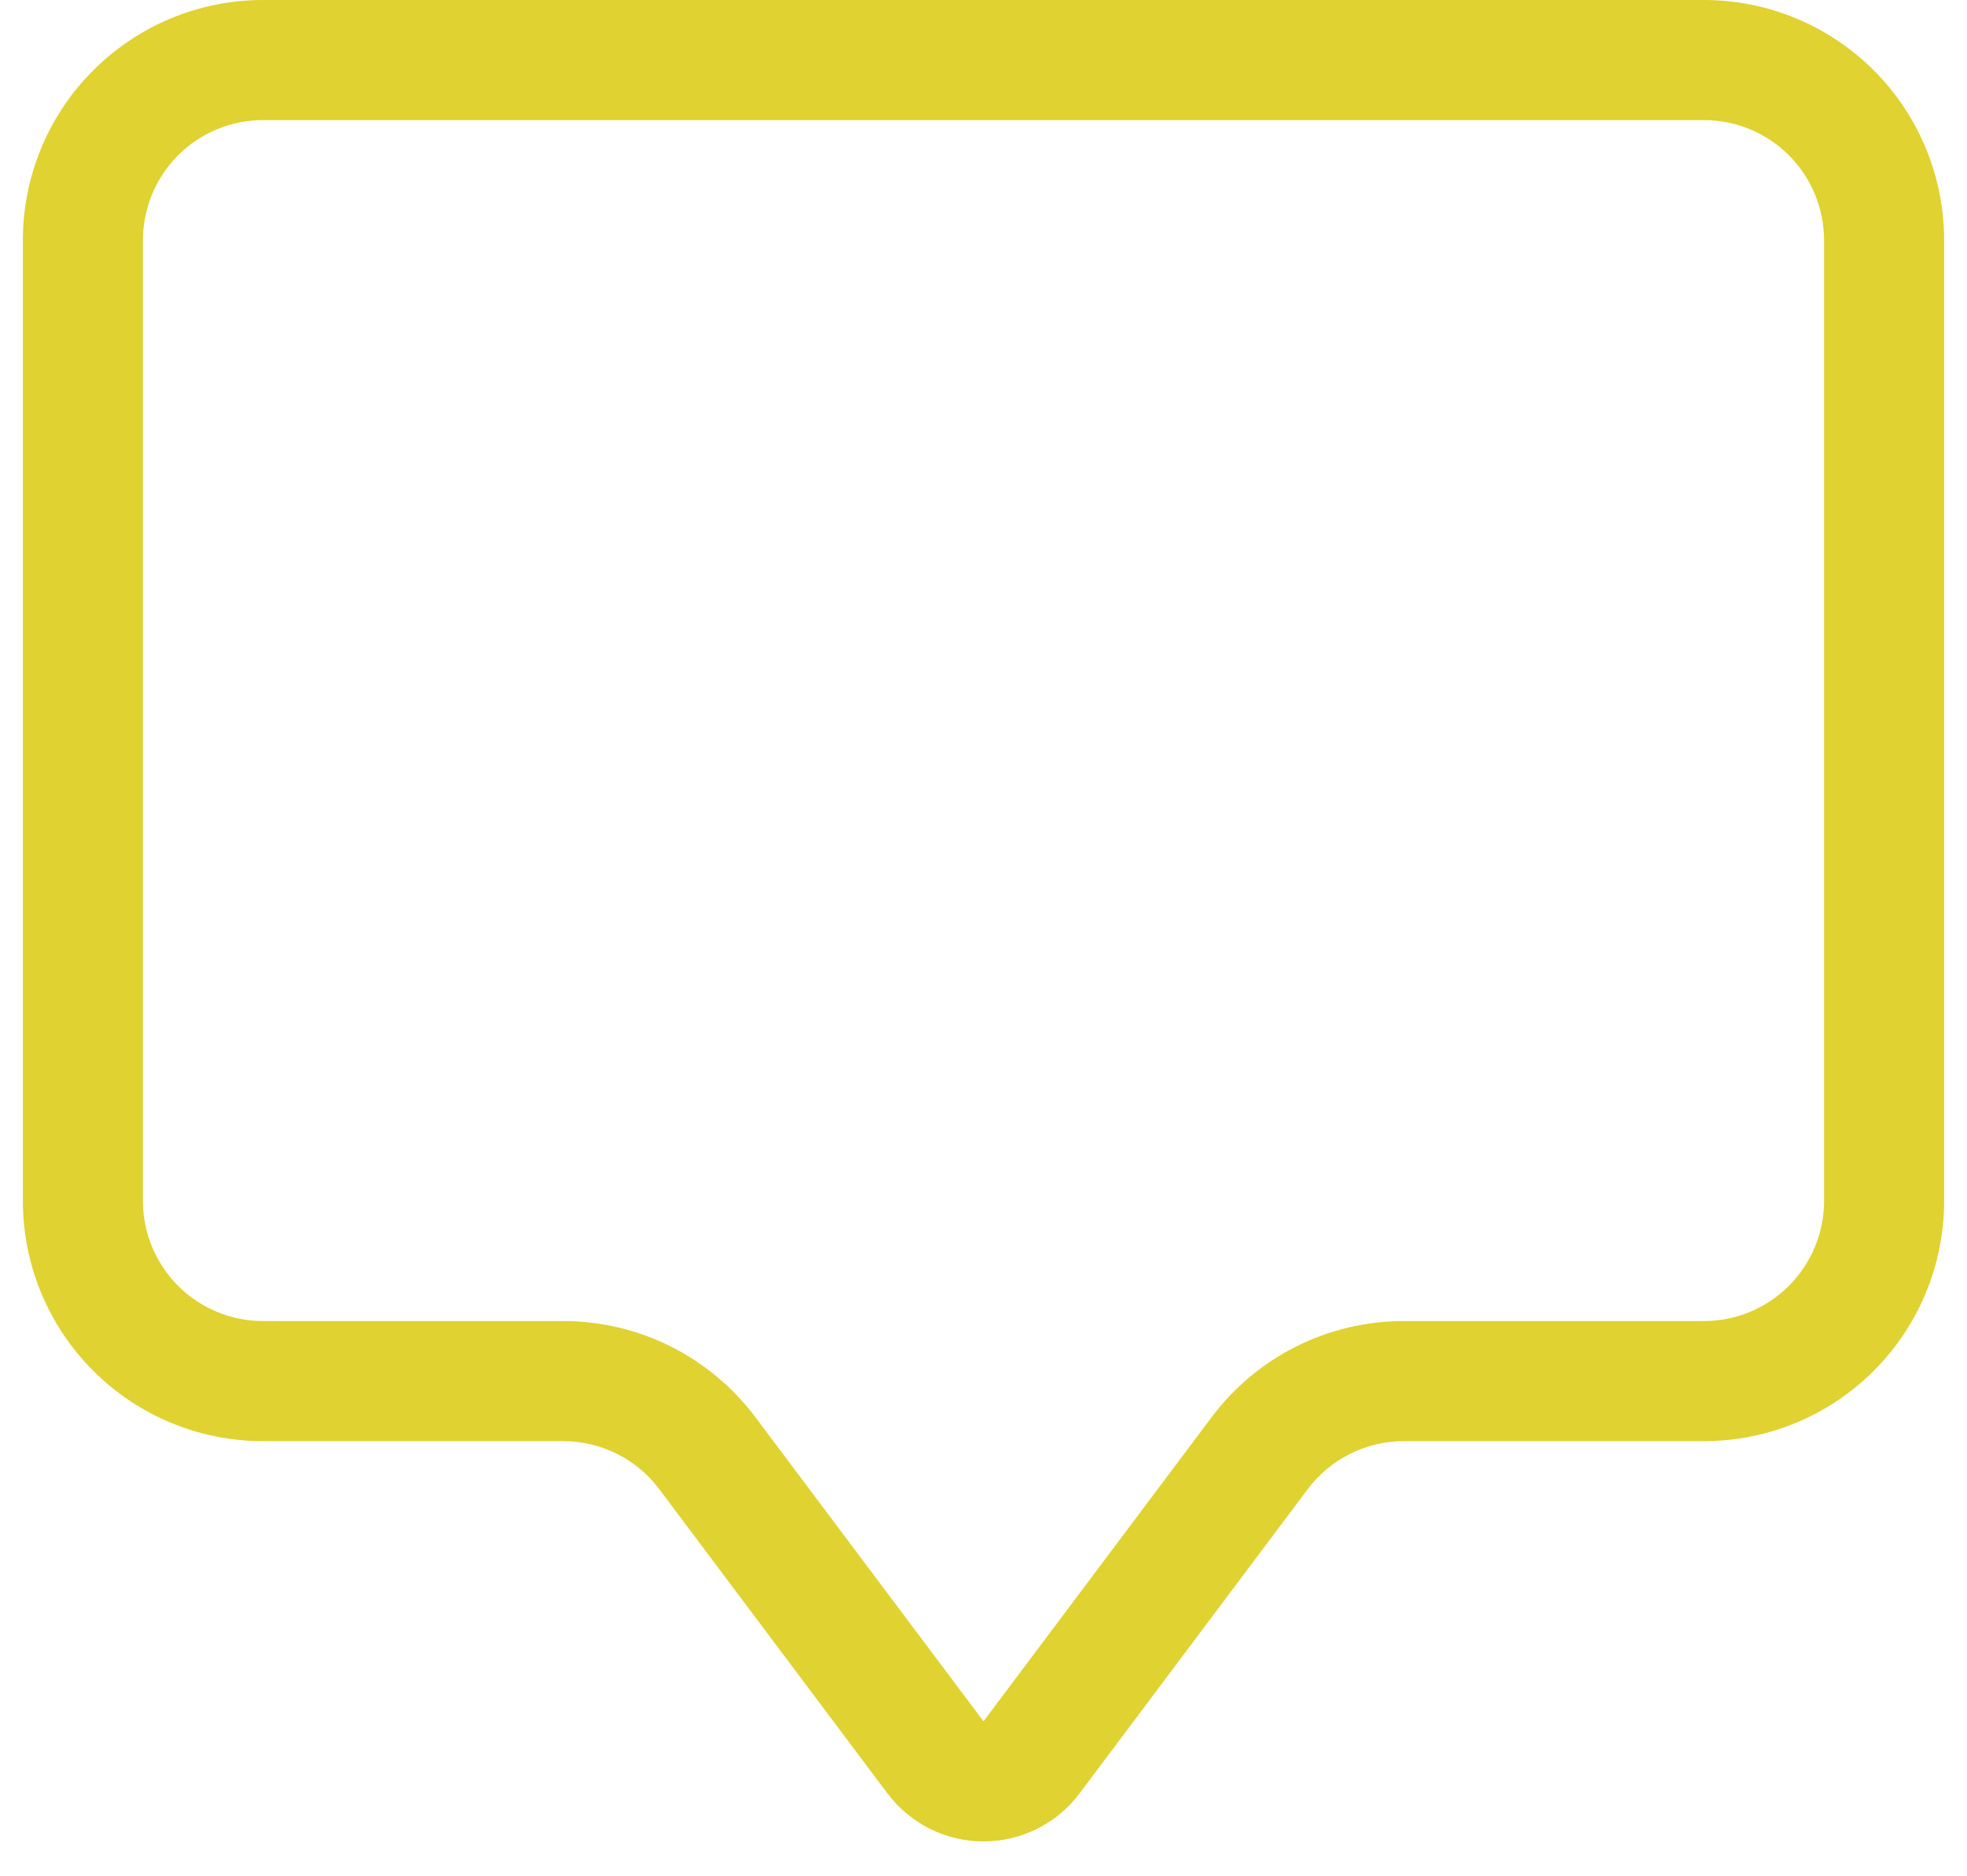<svg width="43" height="41" viewBox="0 0 43 41" fill="none" xmlns="http://www.w3.org/2000/svg">
<path d="M37.25 2.625C37.946 2.625 38.614 2.902 39.106 3.394C39.598 3.886 39.875 4.554 39.875 5.25V26.25C39.875 26.946 39.598 27.614 39.106 28.106C38.614 28.598 37.946 28.875 37.25 28.875H30.688C29.872 28.875 29.069 29.065 28.34 29.429C27.611 29.794 26.977 30.323 26.488 30.975L21.5 37.624L16.512 30.975C16.023 30.323 15.389 29.794 14.66 29.429C13.931 29.065 13.127 28.875 12.312 28.875H5.75C5.054 28.875 4.386 28.598 3.894 28.106C3.402 27.614 3.125 26.946 3.125 26.25V5.25C3.125 4.554 3.402 3.886 3.894 3.394C4.386 2.902 5.054 2.625 5.75 2.625H37.25ZM5.75 0C4.358 0 3.022 0.553 2.038 1.538C1.053 2.522 0.5 3.858 0.5 5.25L0.5 26.25C0.5 27.642 1.053 28.978 2.038 29.962C3.022 30.947 4.358 31.5 5.75 31.5H12.312C12.72 31.5 13.122 31.595 13.486 31.777C13.851 31.959 14.168 32.224 14.412 32.55L19.4 39.199C19.645 39.525 19.962 39.79 20.326 39.972C20.691 40.154 21.093 40.249 21.5 40.249C21.907 40.249 22.309 40.154 22.674 39.972C23.038 39.79 23.355 39.525 23.6 39.199L28.587 32.55C28.832 32.224 29.149 31.959 29.514 31.777C29.878 31.595 30.28 31.5 30.688 31.5H37.25C38.642 31.5 39.978 30.947 40.962 29.962C41.947 28.978 42.5 27.642 42.5 26.25V5.25C42.5 3.858 41.947 2.522 40.962 1.538C39.978 0.553 38.642 0 37.25 0L5.75 0Z" fill="#E0D230"/>
</svg>
